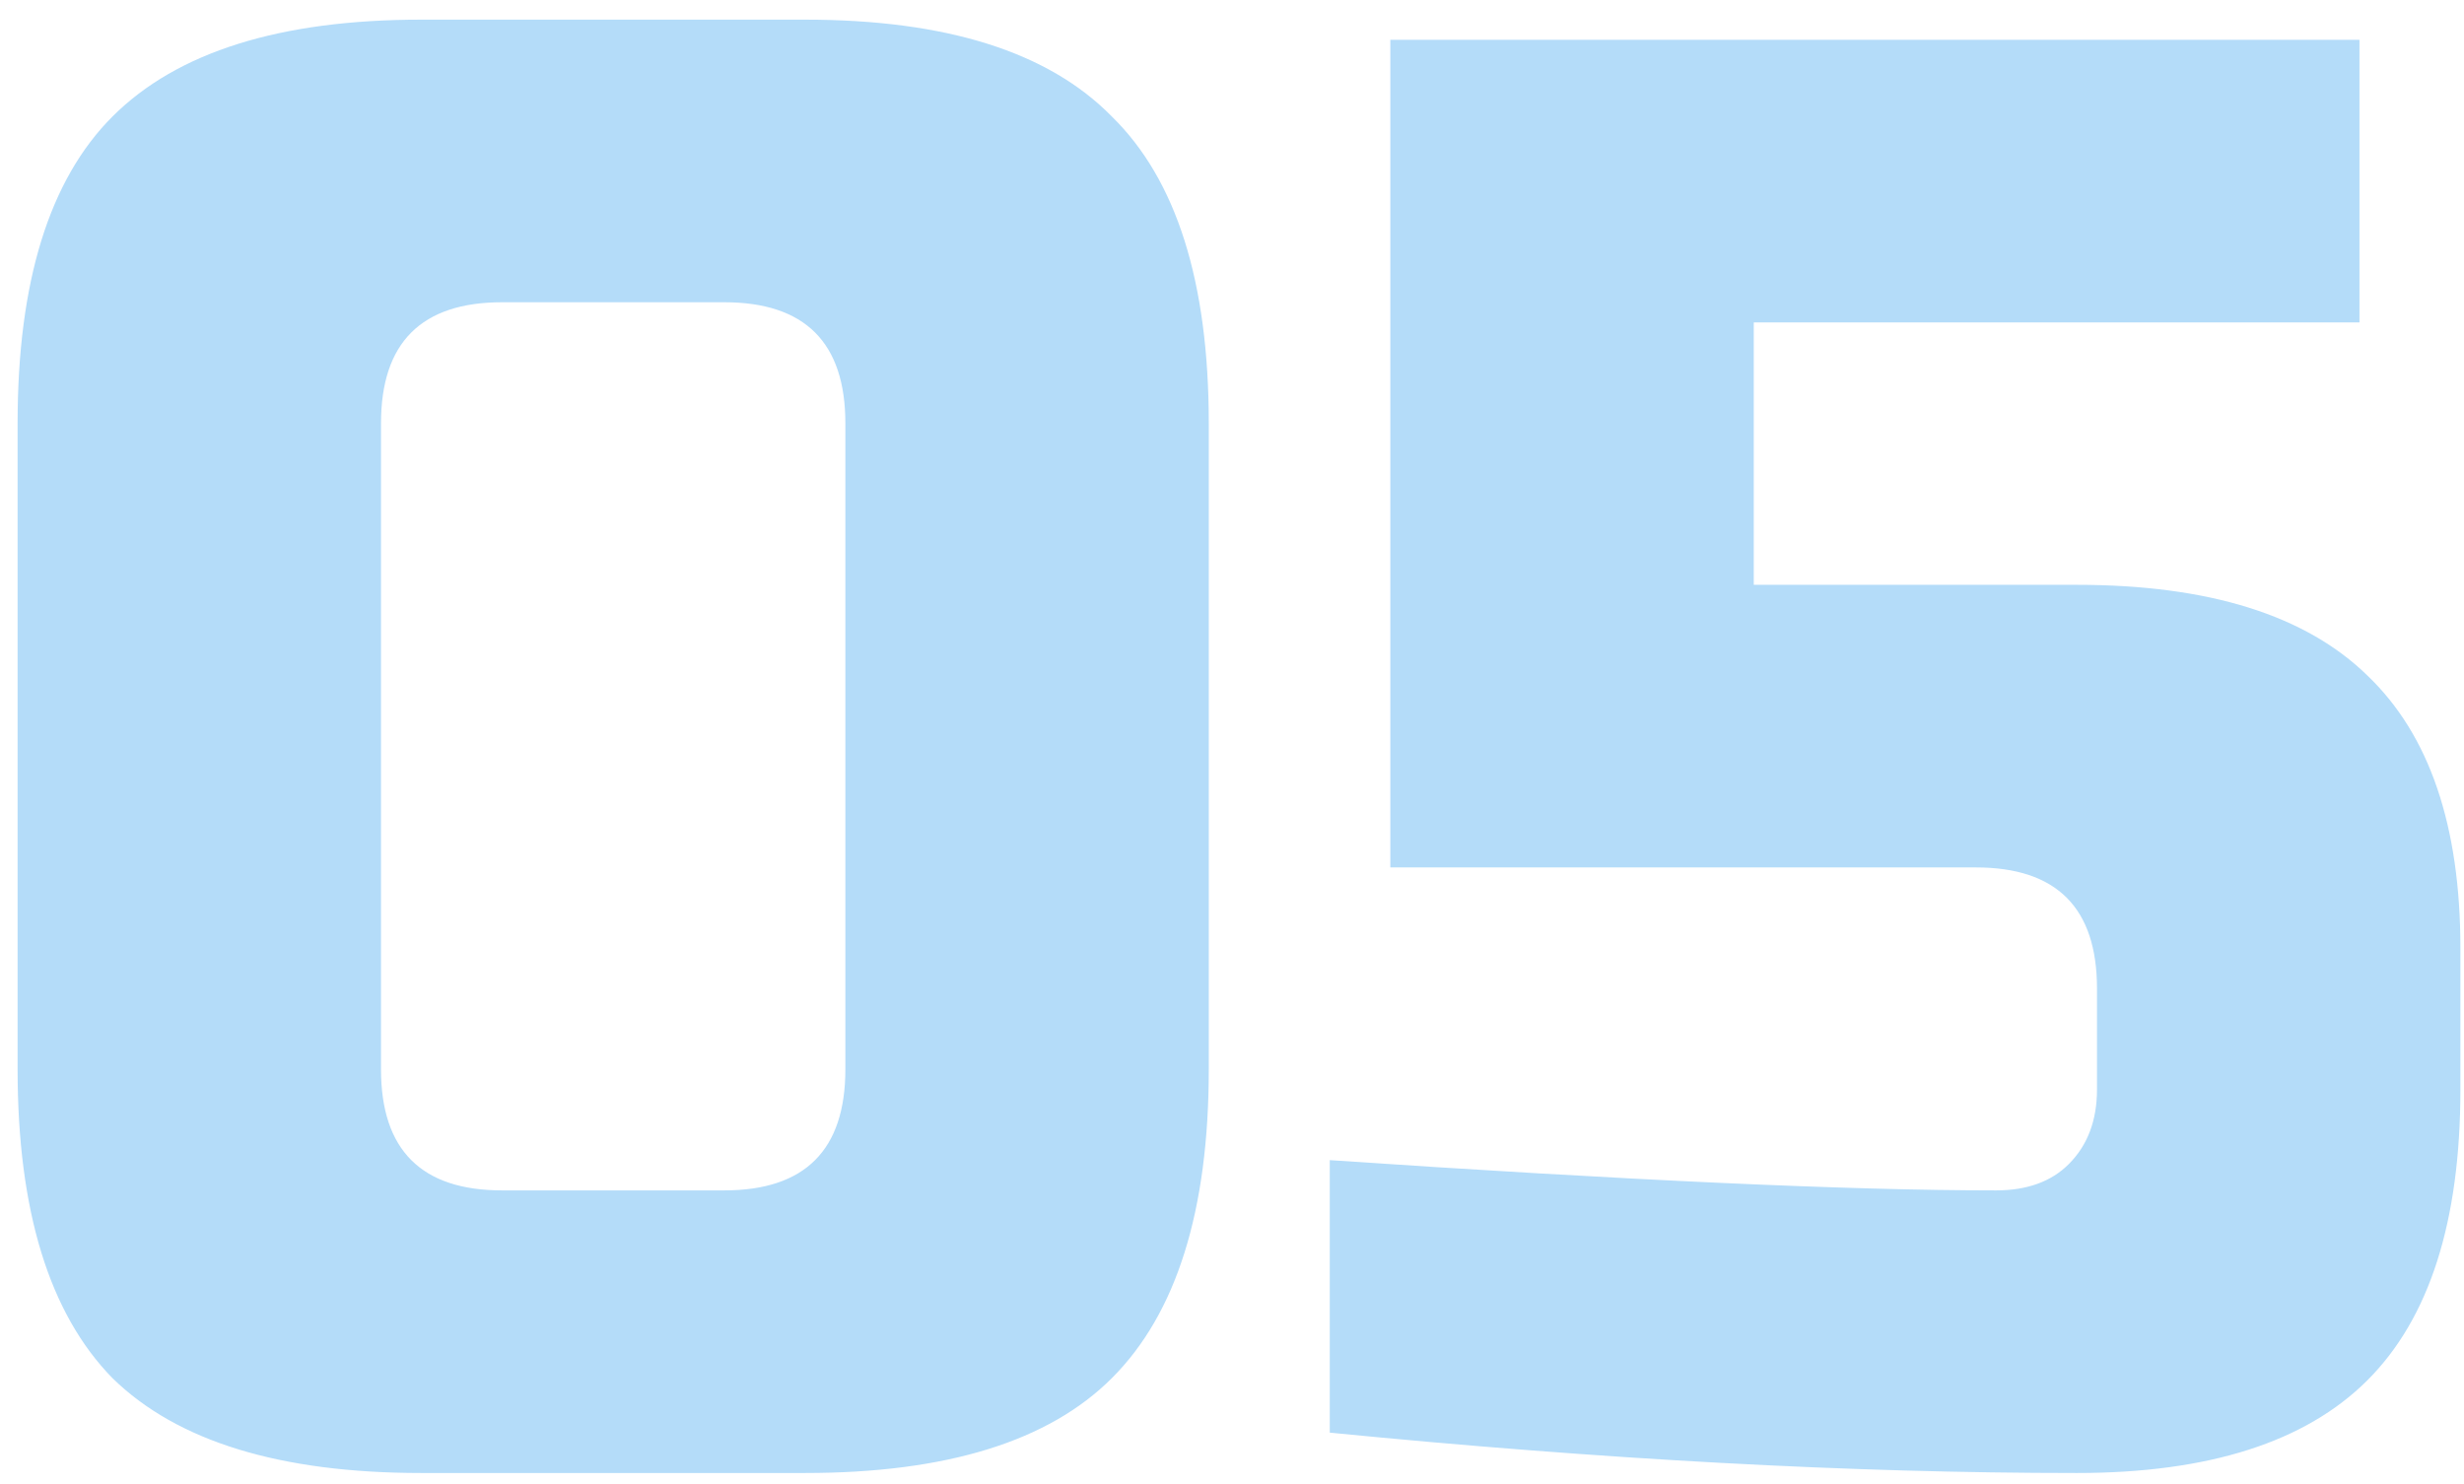 <svg xmlns="http://www.w3.org/2000/svg" width="78" height="47" viewBox="0 0 78 47" fill="none"><path d="M26.761 13.404C26.761 10.848 25.483 9.57 22.926 9.57H15.896C13.339 9.57 12.061 10.848 12.061 13.404V33.856C12.061 36.413 13.339 37.691 15.896 37.691H22.926C25.483 37.691 26.761 36.413 26.761 33.856V13.404ZM38.265 33.856C38.265 38.33 37.243 41.59 35.197 43.635C33.195 45.638 29.956 46.639 25.483 46.639H13.339C8.865 46.639 5.606 45.638 3.56 43.635C1.558 41.59 0.557 38.33 0.557 33.856V13.404C0.557 8.93 1.558 5.692 3.56 3.69C5.606 1.644 8.865 0.622 13.339 0.622H25.483C29.956 0.622 33.195 1.644 35.197 3.69C37.243 5.692 38.265 8.93 38.265 13.404V33.856ZM65.743 46.639C58.627 46.639 50.745 46.213 42.095 45.361V36.733C51.511 37.372 58.542 37.691 63.186 37.691C64.166 37.691 64.933 37.414 65.487 36.86C66.084 36.264 66.382 35.476 66.382 34.496V31.3C66.382 28.744 65.104 27.465 62.547 27.465H44.012V1.261H74.691V10.209H55.517V18.517H65.743C69.918 18.517 72.986 19.476 74.946 21.393C76.906 23.268 77.886 26.144 77.886 30.022V34.496C77.886 38.671 76.906 41.739 74.946 43.699C72.986 45.659 69.918 46.639 65.743 46.639Z" fill="#B4DCF9"></path></svg>